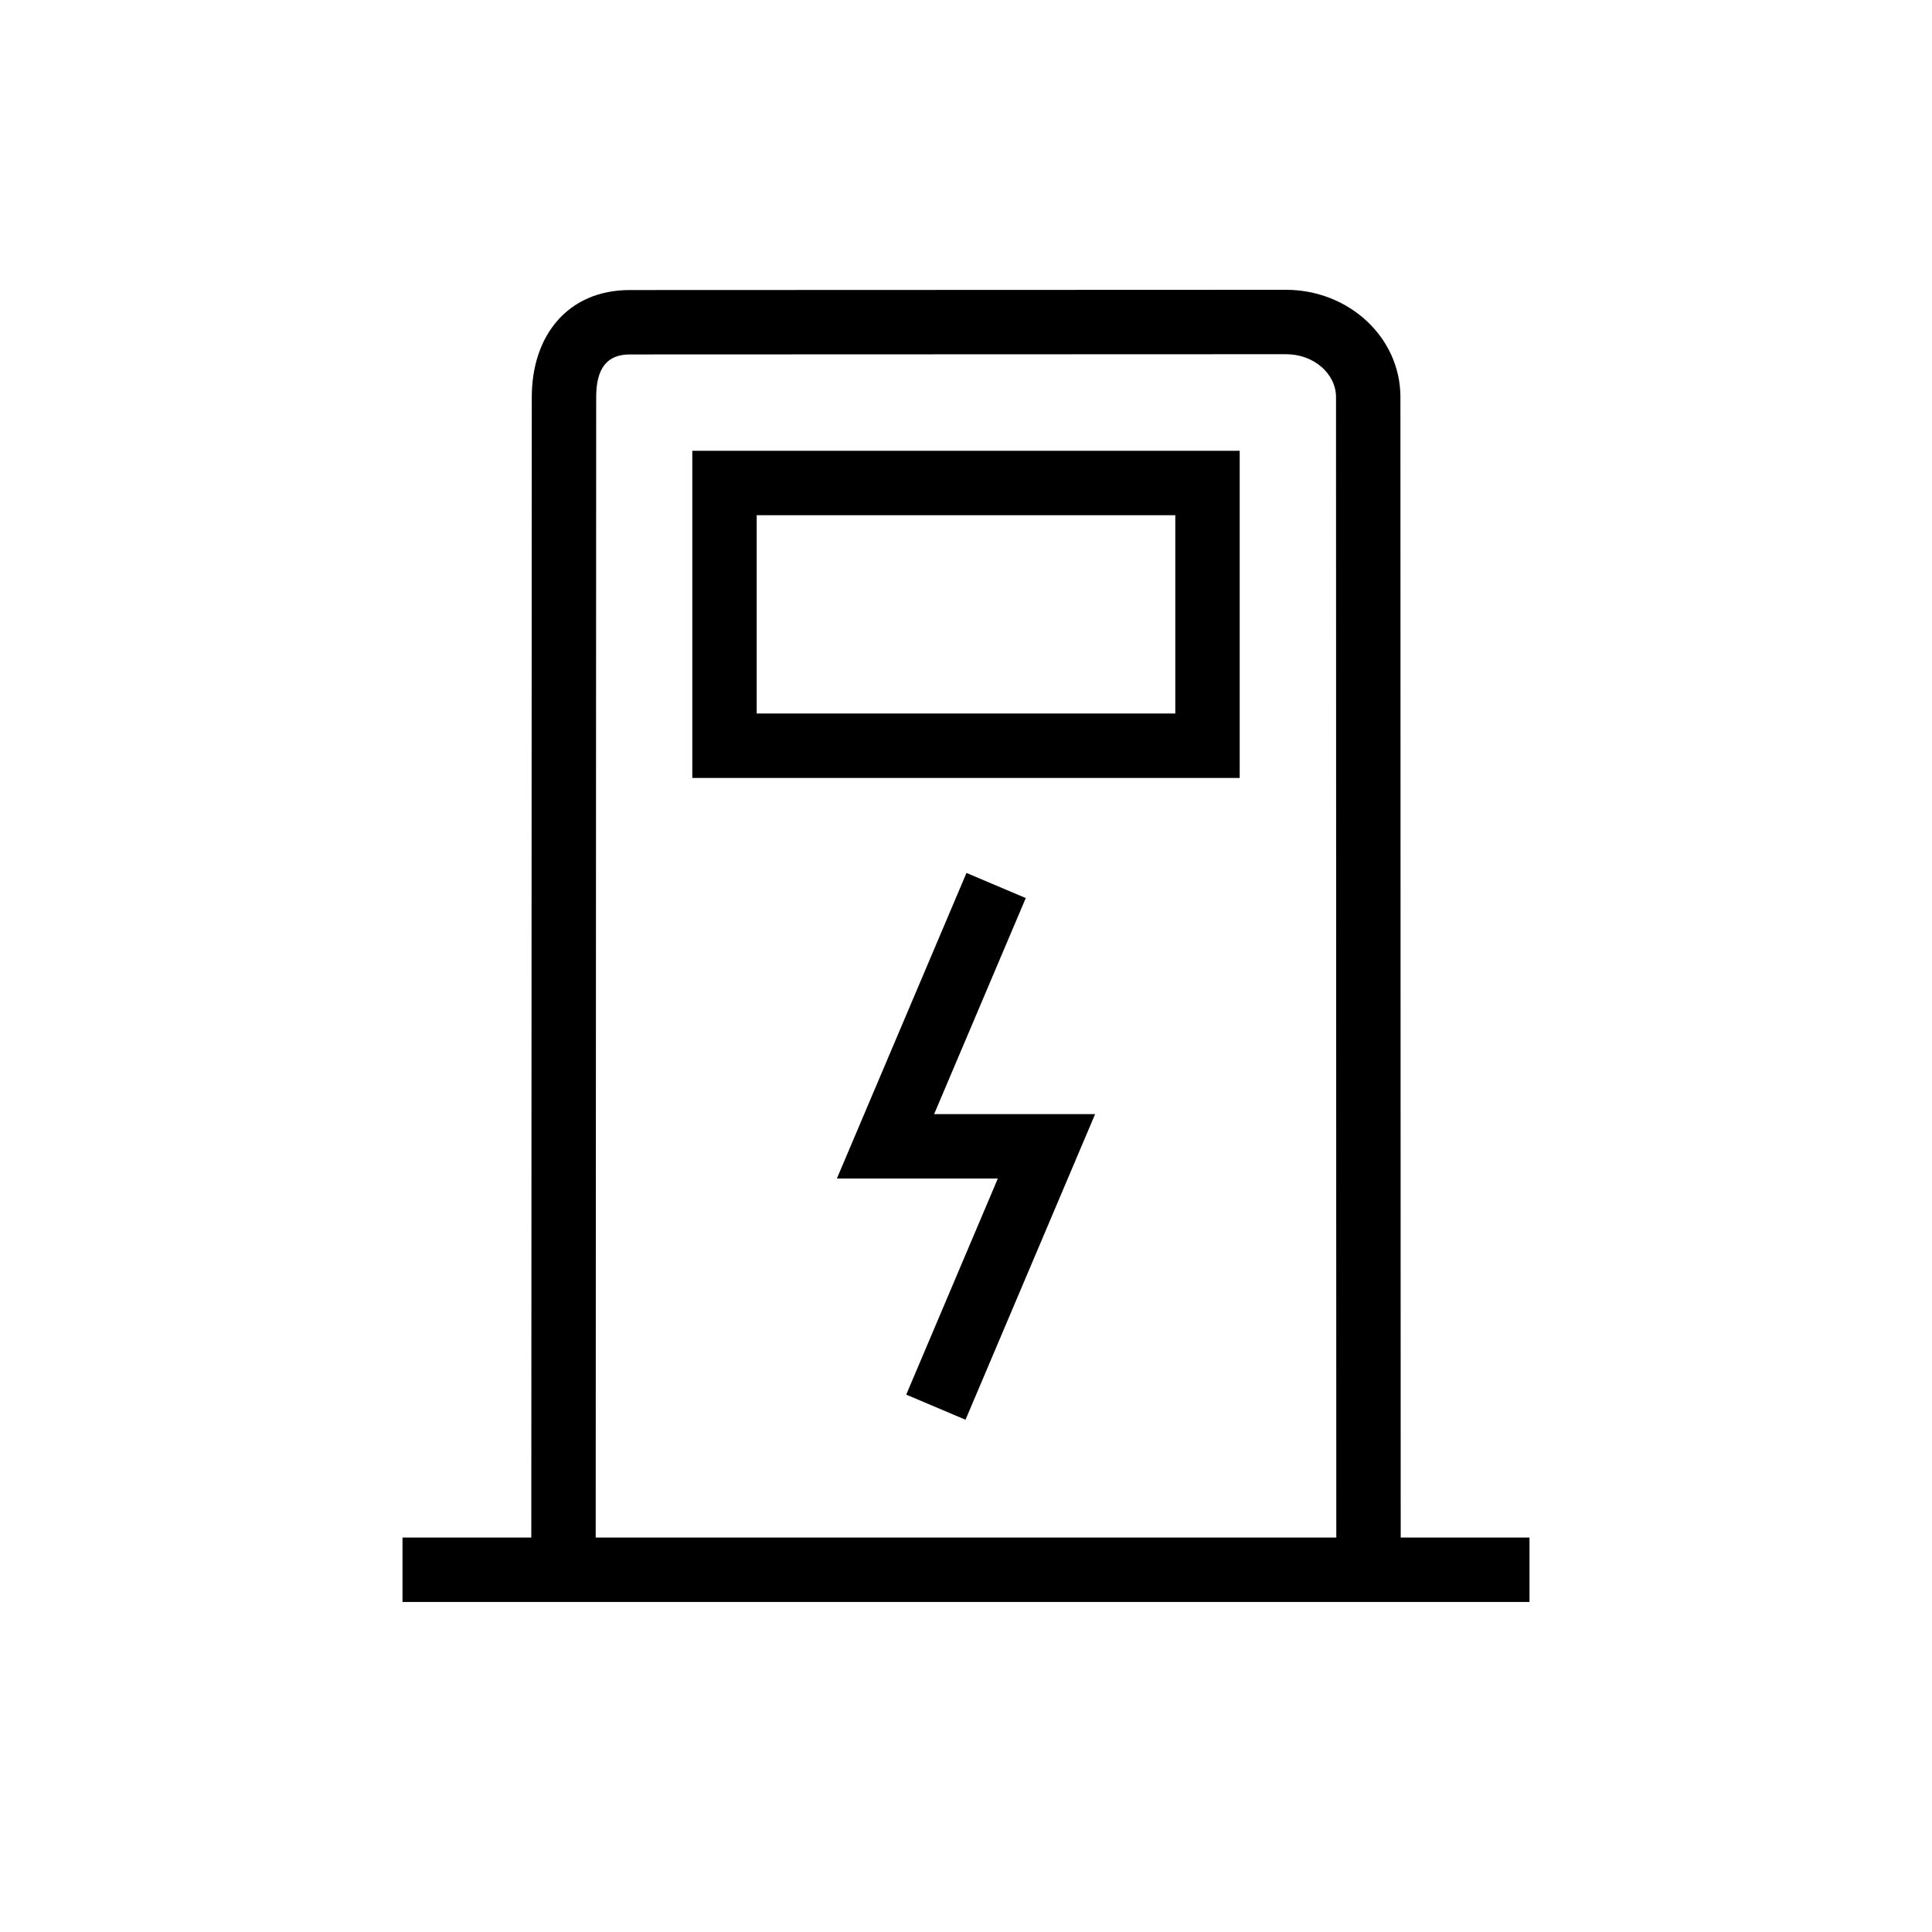 <?xml version="1.0" encoding="UTF-8"?>
<svg width="48px" height="48px" viewBox="0 0 48 48" version="1.1" xmlns="http://www.w3.org/2000/svg" xmlns:xlink="http://www.w3.org/1999/xlink">
    <title>01 Design System/Icons/Charging/48px</title>
    <g id="01-Design-System/Icons/Charging/48px" stroke="none" stroke-width="1" fill="none" fill-rule="evenodd">
        <g id="Group" transform="translate(10, 8)" fill="#000000" fill-rule="nonzero">
            <polygon id="Stroke-3" points="28 30.2 28 31.8 0 31.8 0 30.2"></polygon>
            <path d="M20.8,3.2 L7.2,3.2 L7.2,11.328 L20.8,11.328 L20.8,3.2 Z M19.2,4.8 L19.2,9.727 L8.8,9.727 L8.8,4.8 L19.2,4.8 Z" id="Stroke-5"></path>
            <polygon id="Stroke-7" points="14.012 13.688 15.485 14.312 13.208 19.68 17.208 19.68 13.988 27.273 12.515 26.649 14.791 21.28 10.792 21.28"></polygon>
            <path d="M21.946,-0.8 C23.502,-0.801 24.791,0.373 24.793,1.862 L24.8,30.245 L23.2,30.245 L23.193,1.863 C23.192,1.293 22.651,0.799 21.947,0.8 L5.647,0.806 C5.083,0.806 4.812,1.148 4.812,1.868 L4.8,30.245 L3.2,30.244 L3.212,1.868 C3.212,0.335 4.108,-0.793 5.646,-0.794 L21.946,-0.8 Z" id="Stroke-1"></path>
        </g>
    </g>
</svg>